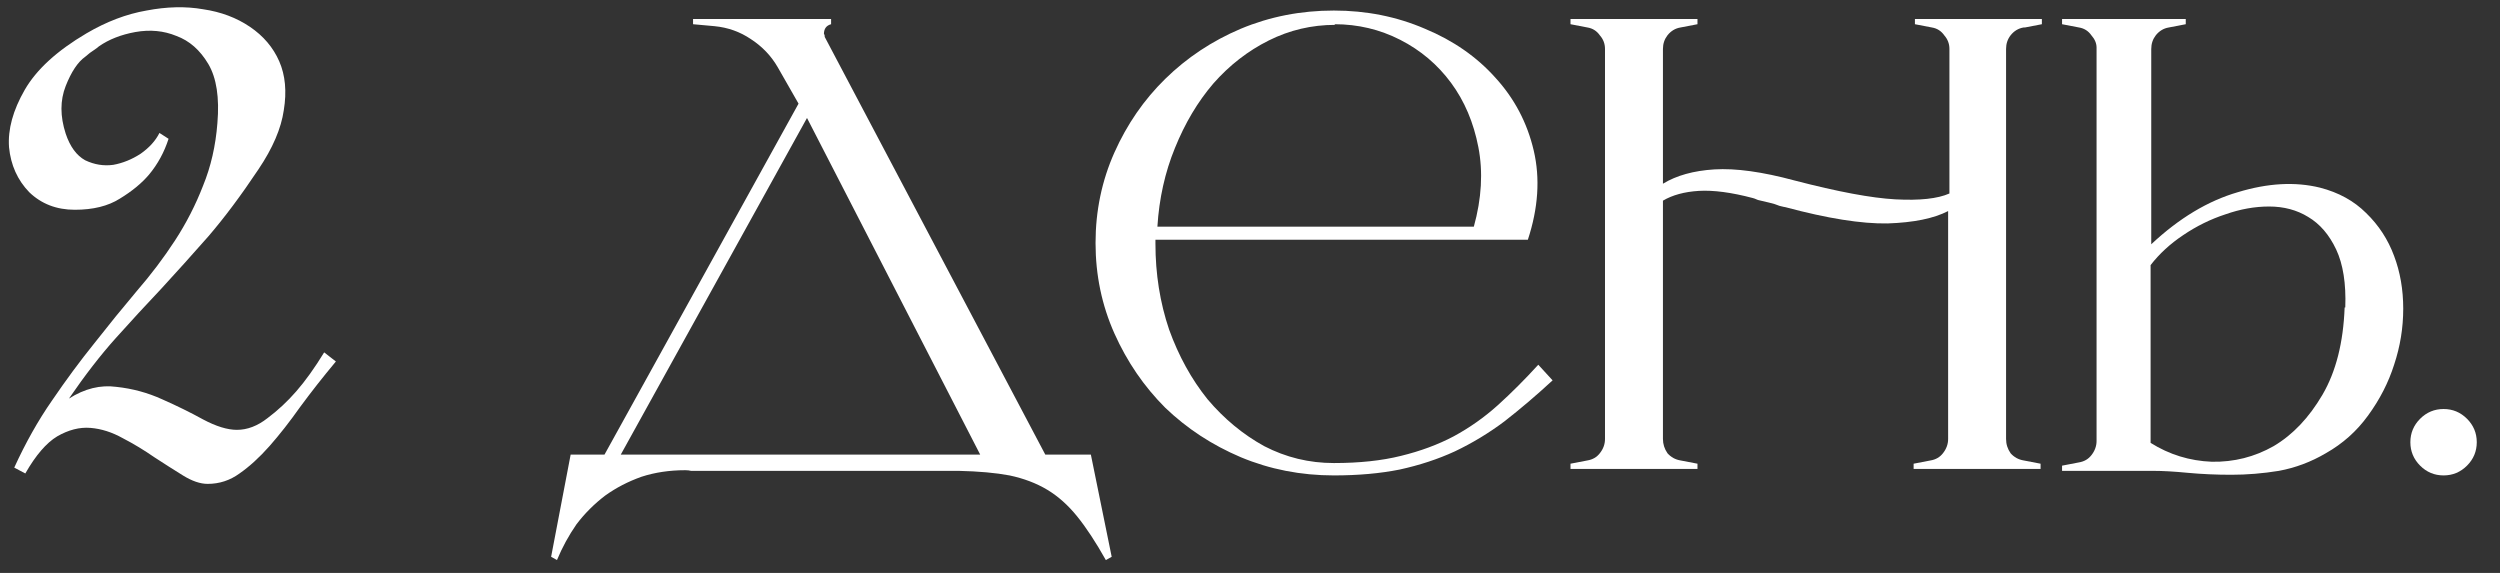 <?xml version="1.0" encoding="UTF-8"?> <svg xmlns="http://www.w3.org/2000/svg" width="96" height="22" viewBox="0 0 96 22" fill="none"><rect x="0" y="0" width="96" height="22" fill="#333333" stroke="none"/> <path d="M12.898 13.881C12.398 14.481 11.94 15.064 11.523 15.631C11.123 16.197 10.731 16.697 10.348 17.131C9.965 17.564 9.581 17.914 9.198 18.181C8.831 18.448 8.423 18.581 7.973 18.581C7.689 18.581 7.373 18.473 7.023 18.256C6.673 18.039 6.306 17.806 5.923 17.556C5.539 17.289 5.139 17.047 4.723 16.831C4.306 16.597 3.889 16.464 3.473 16.431C3.056 16.397 2.631 16.506 2.197 16.756C1.781 17.006 1.372 17.481 0.972 18.181L0.547 17.956C0.981 17.006 1.464 16.147 1.997 15.381C2.531 14.597 3.072 13.864 3.623 13.181C4.173 12.48 4.714 11.814 5.248 11.181C5.798 10.547 6.289 9.897 6.723 9.23C7.156 8.564 7.514 7.864 7.798 7.13C8.098 6.397 8.281 5.597 8.348 4.73C8.431 3.747 8.314 2.988 7.998 2.455C7.681 1.922 7.273 1.563 6.773 1.38C6.289 1.18 5.764 1.13 5.198 1.23C4.648 1.33 4.181 1.513 3.798 1.78C3.764 1.813 3.698 1.863 3.598 1.93C3.514 1.98 3.406 2.063 3.272 2.18C2.989 2.38 2.739 2.755 2.522 3.305C2.306 3.855 2.306 4.463 2.522 5.13C2.689 5.63 2.939 5.972 3.272 6.155C3.623 6.322 3.981 6.38 4.348 6.33C4.714 6.264 5.064 6.122 5.398 5.905C5.731 5.672 5.973 5.405 6.123 5.105L6.473 5.33C6.306 5.847 6.056 6.305 5.723 6.705C5.439 7.039 5.064 7.347 4.598 7.63C4.148 7.914 3.573 8.055 2.872 8.055C2.172 8.055 1.589 7.83 1.122 7.38C0.672 6.914 0.414 6.339 0.347 5.655C0.297 4.972 0.497 4.238 0.947 3.455C1.397 2.672 2.189 1.947 3.322 1.28C4.089 0.83 4.856 0.538 5.623 0.405C6.406 0.255 7.131 0.238 7.798 0.355C8.481 0.455 9.081 0.68 9.598 1.03C10.114 1.38 10.49 1.822 10.723 2.355C10.956 2.888 11.015 3.513 10.898 4.23C10.798 4.93 10.473 5.689 9.923 6.505C9.256 7.505 8.614 8.364 7.998 9.08C7.381 9.78 6.781 10.447 6.198 11.081C5.614 11.697 5.031 12.331 4.448 12.981C3.864 13.631 3.264 14.406 2.647 15.306C3.248 14.922 3.856 14.772 4.473 14.856C5.089 14.922 5.673 15.081 6.223 15.331C6.789 15.581 7.314 15.839 7.798 16.106C8.298 16.372 8.731 16.506 9.098 16.506C9.498 16.506 9.89 16.356 10.273 16.056C10.673 15.756 11.04 15.414 11.373 15.031C11.723 14.631 12.081 14.131 12.448 13.531L12.898 13.881Z" fill="white"></path> <path d="M23.213 17.456L30.664 3.98L29.864 2.58C29.614 2.147 29.272 1.788 28.838 1.505C28.422 1.222 27.955 1.055 27.439 1.005L26.613 0.93V0.73H31.914V0.93C31.73 0.98 31.639 1.105 31.639 1.305C31.655 1.322 31.664 1.338 31.664 1.355C31.664 1.405 31.672 1.438 31.689 1.455L40.139 17.456H41.889L42.689 21.381L42.464 21.506C42.081 20.823 41.714 20.264 41.364 19.831C41.014 19.398 40.631 19.056 40.214 18.806C39.797 18.556 39.314 18.372 38.764 18.256C38.231 18.156 37.581 18.098 36.814 18.081H26.763C26.68 18.081 26.605 18.081 26.538 18.081C26.472 18.064 26.397 18.056 26.313 18.056C25.713 18.056 25.155 18.139 24.638 18.306C24.122 18.489 23.655 18.731 23.238 19.031C22.822 19.348 22.455 19.714 22.138 20.131C21.838 20.564 21.588 21.023 21.388 21.506L21.163 21.381L21.913 17.456H23.213ZM23.838 17.456H37.639L30.989 4.53L23.838 17.456Z" fill="white"></path> <path d="M59.62 14.606C58.987 15.189 58.37 15.714 57.77 16.181C57.17 16.631 56.537 17.014 55.87 17.331C55.22 17.631 54.511 17.864 53.745 18.031C52.995 18.181 52.153 18.256 51.22 18.256C49.953 18.256 48.761 18.023 47.644 17.556C46.544 17.089 45.578 16.456 44.744 15.656C43.928 14.839 43.278 13.889 42.794 12.806C42.311 11.722 42.069 10.564 42.069 9.33C42.069 8.097 42.311 6.939 42.794 5.855C43.278 4.772 43.928 3.83 44.744 3.03C45.578 2.213 46.544 1.572 47.644 1.105C48.761 0.638 49.953 0.405 51.22 0.405C52.47 0.405 53.636 0.638 54.72 1.105C55.803 1.555 56.703 2.18 57.42 2.98C58.153 3.78 58.645 4.713 58.895 5.78C59.145 6.847 59.07 7.989 58.67 9.205H56.37H44.369V9.355C44.369 10.522 44.544 11.622 44.894 12.656C45.261 13.672 45.753 14.564 46.369 15.331C47.003 16.081 47.728 16.681 48.544 17.131C49.378 17.564 50.27 17.781 51.22 17.781C52.203 17.781 53.061 17.689 53.795 17.506C54.545 17.323 55.22 17.073 55.82 16.756C56.437 16.422 57.003 16.022 57.52 15.556C58.037 15.089 58.553 14.572 59.07 14.006L59.62 14.606ZM51.27 0.955C50.37 0.955 49.52 1.155 48.719 1.555C47.919 1.955 47.211 2.505 46.594 3.205C45.994 3.905 45.503 4.73 45.119 5.68C44.736 6.614 44.511 7.622 44.444 8.705H56.595C56.895 7.622 56.953 6.605 56.77 5.655C56.587 4.705 56.237 3.88 55.72 3.18C55.203 2.48 54.553 1.93 53.77 1.53C52.986 1.13 52.145 0.93 51.245 0.93L51.27 0.955Z" fill="white"></path> <path d="M77.708 1.055C77.508 1.088 77.341 1.188 77.208 1.355C77.091 1.505 77.033 1.68 77.033 1.88V16.856C77.033 17.056 77.091 17.239 77.208 17.406C77.341 17.556 77.508 17.648 77.708 17.681L78.358 17.806V18.006H73.483V17.806L74.133 17.681C74.333 17.648 74.491 17.556 74.608 17.406C74.741 17.239 74.808 17.056 74.808 16.856V8.105C74.258 8.389 73.483 8.547 72.483 8.58C71.483 8.597 70.174 8.389 68.558 7.955C68.541 7.955 68.466 7.939 68.333 7.905C68.216 7.855 68.083 7.814 67.933 7.78C67.783 7.747 67.641 7.714 67.508 7.68C67.391 7.63 67.324 7.605 67.308 7.605C66.491 7.389 65.799 7.297 65.233 7.33C64.683 7.364 64.224 7.489 63.857 7.705V16.856C63.857 17.056 63.916 17.239 64.032 17.406C64.166 17.556 64.332 17.648 64.532 17.681L65.183 17.806V18.006H60.307V17.806L60.957 17.681C61.157 17.648 61.316 17.556 61.432 17.406C61.566 17.239 61.632 17.056 61.632 16.856V1.88C61.632 1.68 61.566 1.505 61.432 1.355C61.316 1.188 61.157 1.088 60.957 1.055L60.307 0.93V0.73H65.183V0.93L64.532 1.055C64.332 1.088 64.166 1.188 64.032 1.355C63.916 1.505 63.857 1.68 63.857 1.88V7.055C64.374 6.739 65.032 6.555 65.832 6.505C66.649 6.455 67.674 6.597 68.908 6.93C70.574 7.364 71.866 7.605 72.783 7.655C73.716 7.705 74.408 7.63 74.858 7.43V1.88C74.858 1.68 74.791 1.505 74.658 1.355C74.541 1.188 74.383 1.088 74.183 1.055L73.533 0.93V0.73H78.408V0.93L77.758 1.055H77.708Z" fill="white"></path> <path d="M82.608 1.93V9.38C83.675 8.38 84.783 7.714 85.933 7.38C87.084 7.03 88.133 6.972 89.084 7.205C89.8 7.389 90.392 7.714 90.859 8.18C91.342 8.647 91.7 9.197 91.934 9.83C92.167 10.447 92.284 11.122 92.284 11.855C92.284 12.589 92.167 13.306 91.934 14.006C91.717 14.689 91.384 15.339 90.934 15.956C90.5 16.556 89.959 17.039 89.309 17.406C88.742 17.739 88.142 17.964 87.508 18.081C86.892 18.181 86.283 18.231 85.683 18.231C85.1 18.231 84.542 18.206 84.008 18.156C83.492 18.106 83.05 18.081 82.683 18.081H79.183V17.881L79.833 17.756C80.033 17.723 80.191 17.631 80.308 17.481C80.441 17.314 80.508 17.131 80.508 16.931V1.83C80.508 1.663 80.441 1.505 80.308 1.355C80.191 1.188 80.033 1.088 79.833 1.055L79.183 0.93V0.73H83.933V0.93L83.283 1.055C83.083 1.088 82.917 1.188 82.783 1.355C82.667 1.505 82.608 1.68 82.608 1.88V1.93ZM90.059 11.806C90.092 10.889 89.975 10.147 89.709 9.58C89.442 9.014 89.084 8.597 88.633 8.33C88.2 8.064 87.7 7.93 87.133 7.93C86.583 7.93 86.025 8.03 85.458 8.23C84.892 8.414 84.35 8.68 83.833 9.03C83.333 9.364 82.917 9.747 82.583 10.18V17.006C83.3 17.456 84.083 17.698 84.933 17.731C85.783 17.747 86.575 17.547 87.308 17.131C88.042 16.697 88.667 16.039 89.184 15.156C89.7 14.272 89.984 13.156 90.034 11.806H90.059Z" fill="white"></path> <path d="M93.833 18.256C93.483 18.256 93.183 18.131 92.933 17.881C92.683 17.631 92.558 17.331 92.558 16.981C92.558 16.631 92.683 16.331 92.933 16.081C93.183 15.831 93.483 15.706 93.833 15.706C94.183 15.706 94.483 15.831 94.733 16.081C94.983 16.331 95.108 16.631 95.108 16.981C95.108 17.331 94.983 17.631 94.733 17.881C94.483 18.131 94.183 18.256 93.833 18.256Z" fill="white"></path> </svg> 